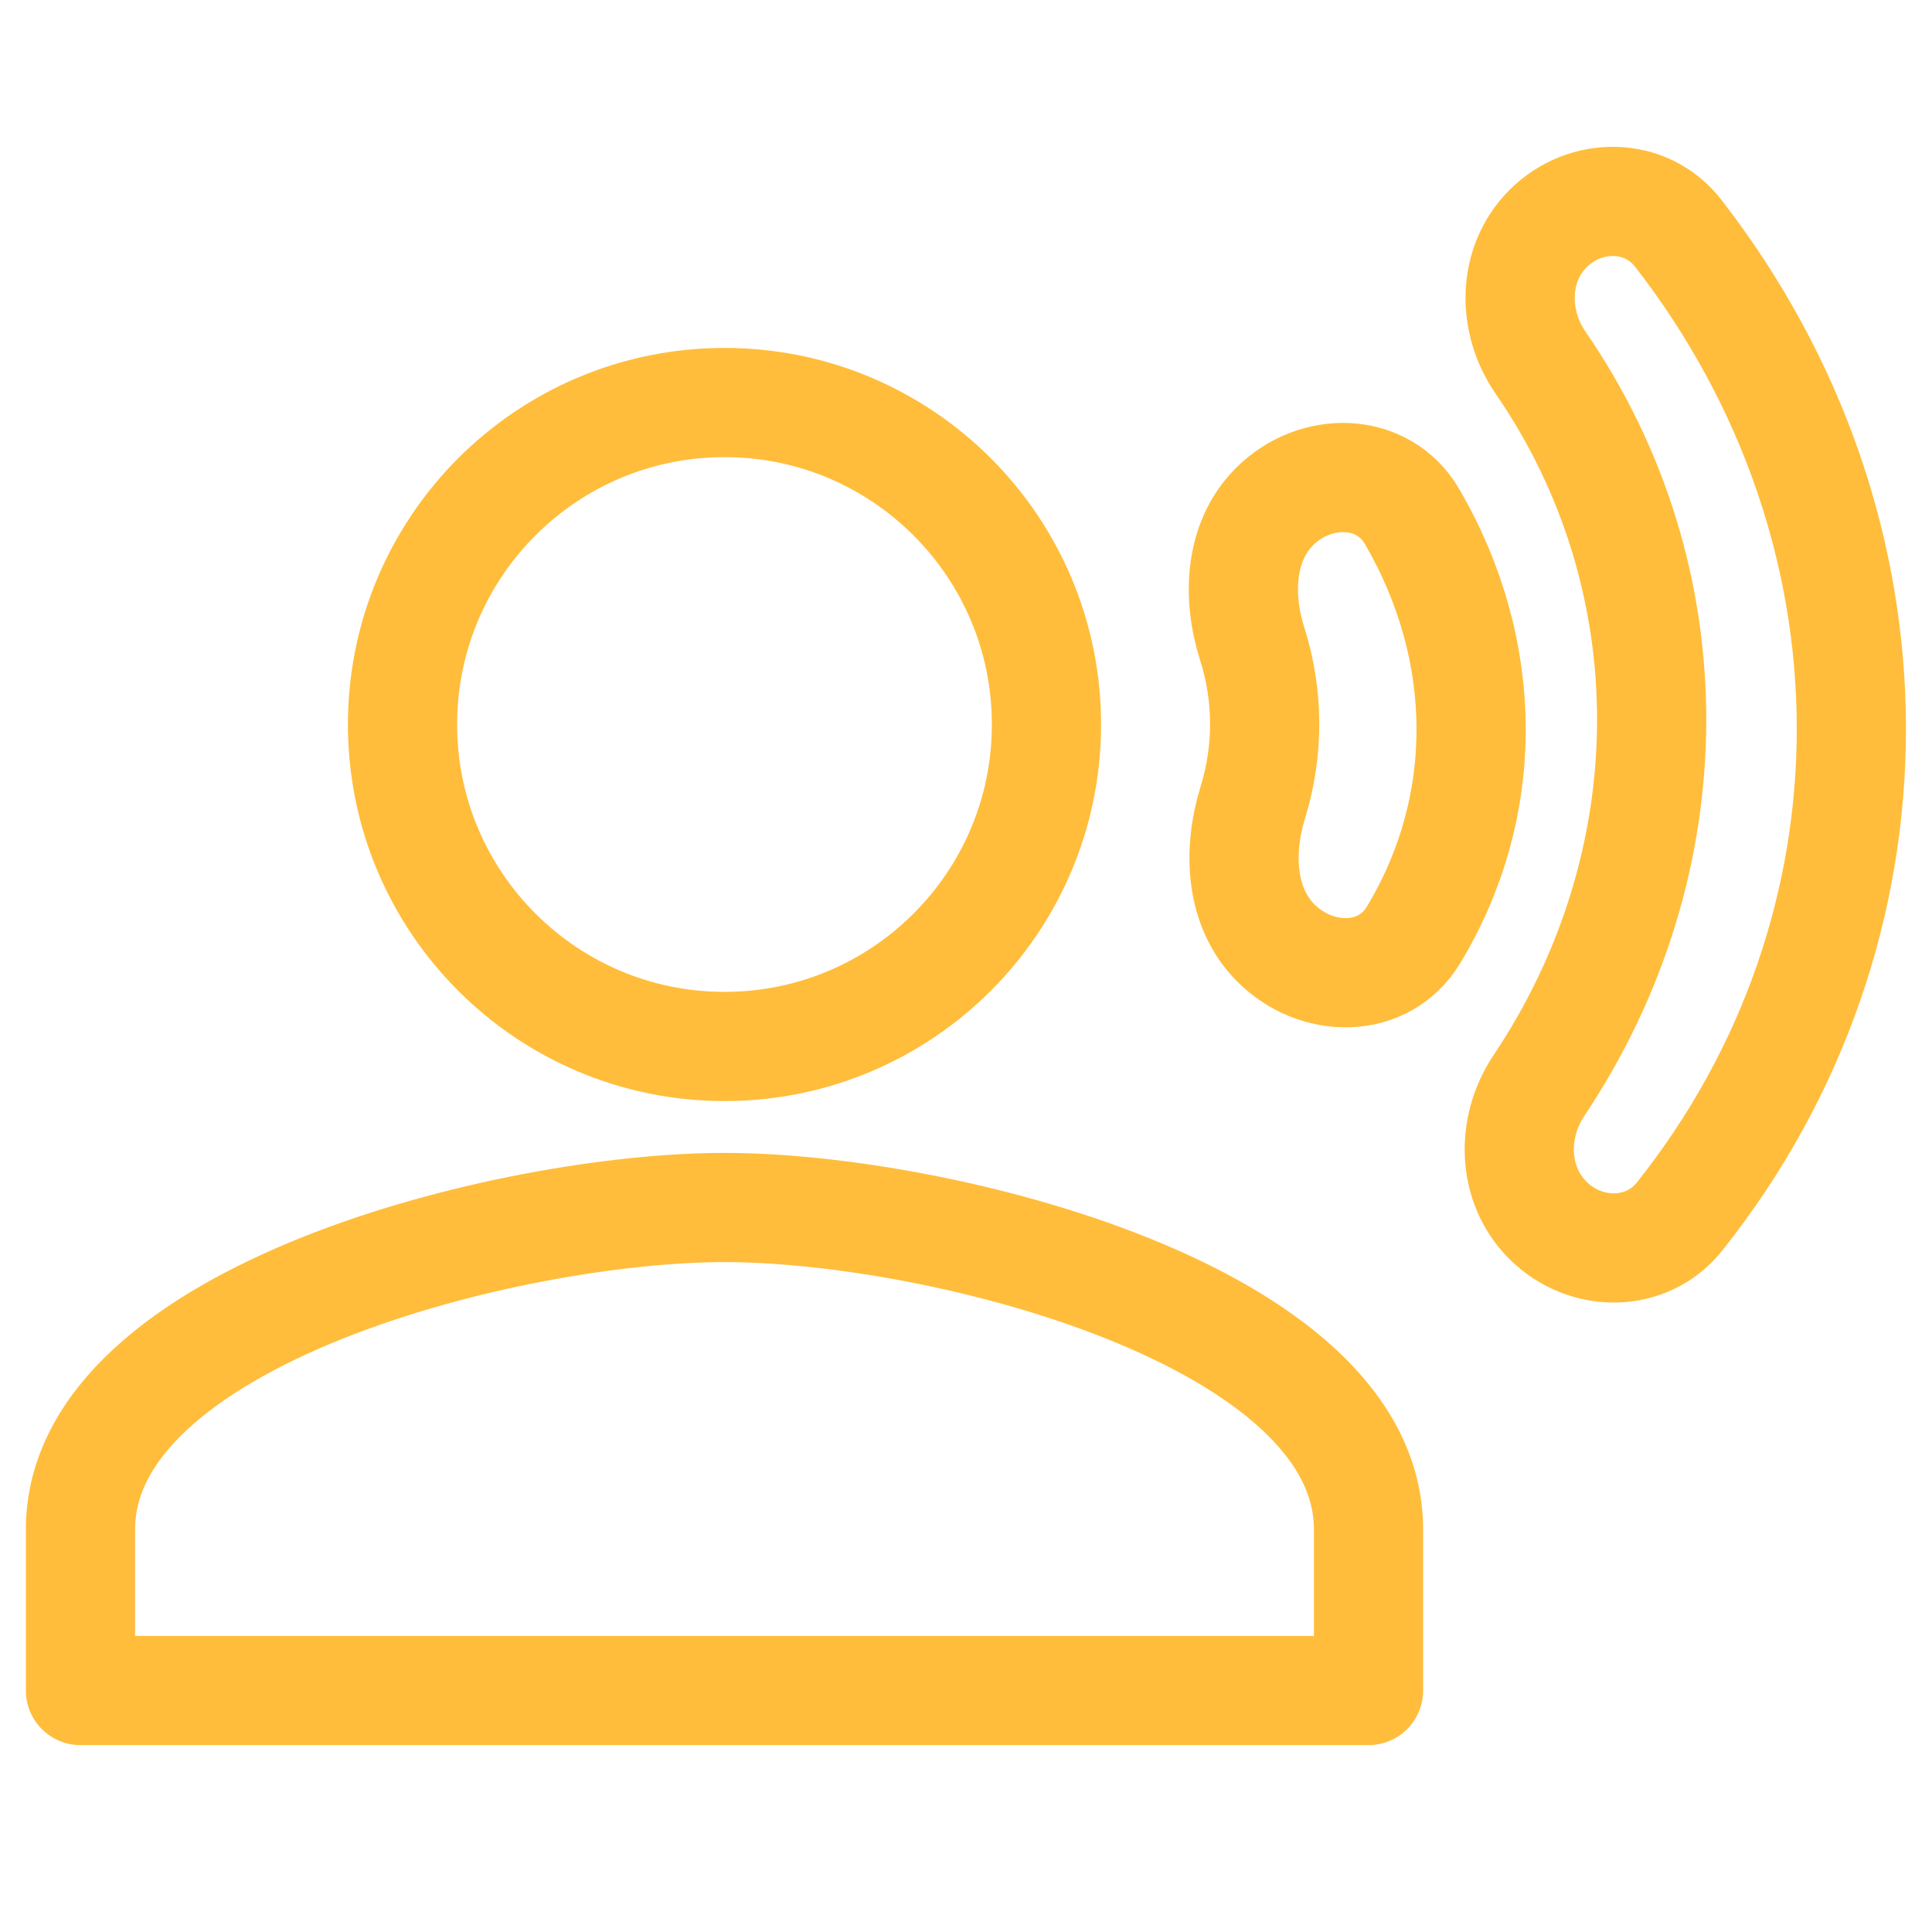 <svg width="23" height="23" viewBox="0 0 23 23" fill="none" xmlns="http://www.w3.org/2000/svg">
<path d="M8.625 12.458C10.742 12.458 12.458 10.742 12.458 8.625C12.458 6.508 10.742 4.792 8.625 4.792C6.508 4.792 4.792 6.508 4.792 8.625C4.792 10.742 6.508 12.458 8.625 12.458Z" stroke="#FFBD3B" stroke-width="1.3"/>
<path d="M8.625 14.375C6.066 14.375 0.958 15.659 0.958 18.208V20.125H16.292V18.208C16.292 15.659 11.184 14.375 8.625 14.375ZM16.812 6.152C16.466 5.556 15.656 5.545 15.17 6.034V6.034C14.755 6.451 14.728 7.103 14.907 7.664C15.103 8.28 15.105 8.937 14.914 9.554C14.736 10.13 14.762 10.797 15.187 11.224V11.224C15.67 11.71 16.473 11.717 16.827 11.131C17.747 9.61 17.742 7.752 16.812 6.152ZM19.979 2.777C19.596 2.283 18.871 2.279 18.429 2.722V2.722C18.006 3.145 17.999 3.823 18.339 4.316C20.11 6.885 20.104 10.258 18.32 12.924C17.986 13.424 18.001 14.101 18.426 14.526V14.526C18.872 14.972 19.602 14.976 19.995 14.482C22.724 11.052 22.725 6.314 19.979 2.777Z" stroke="#FFBD3B" stroke-width="1.3" stroke-linecap="round" stroke-linejoin="round"/>
</svg>
